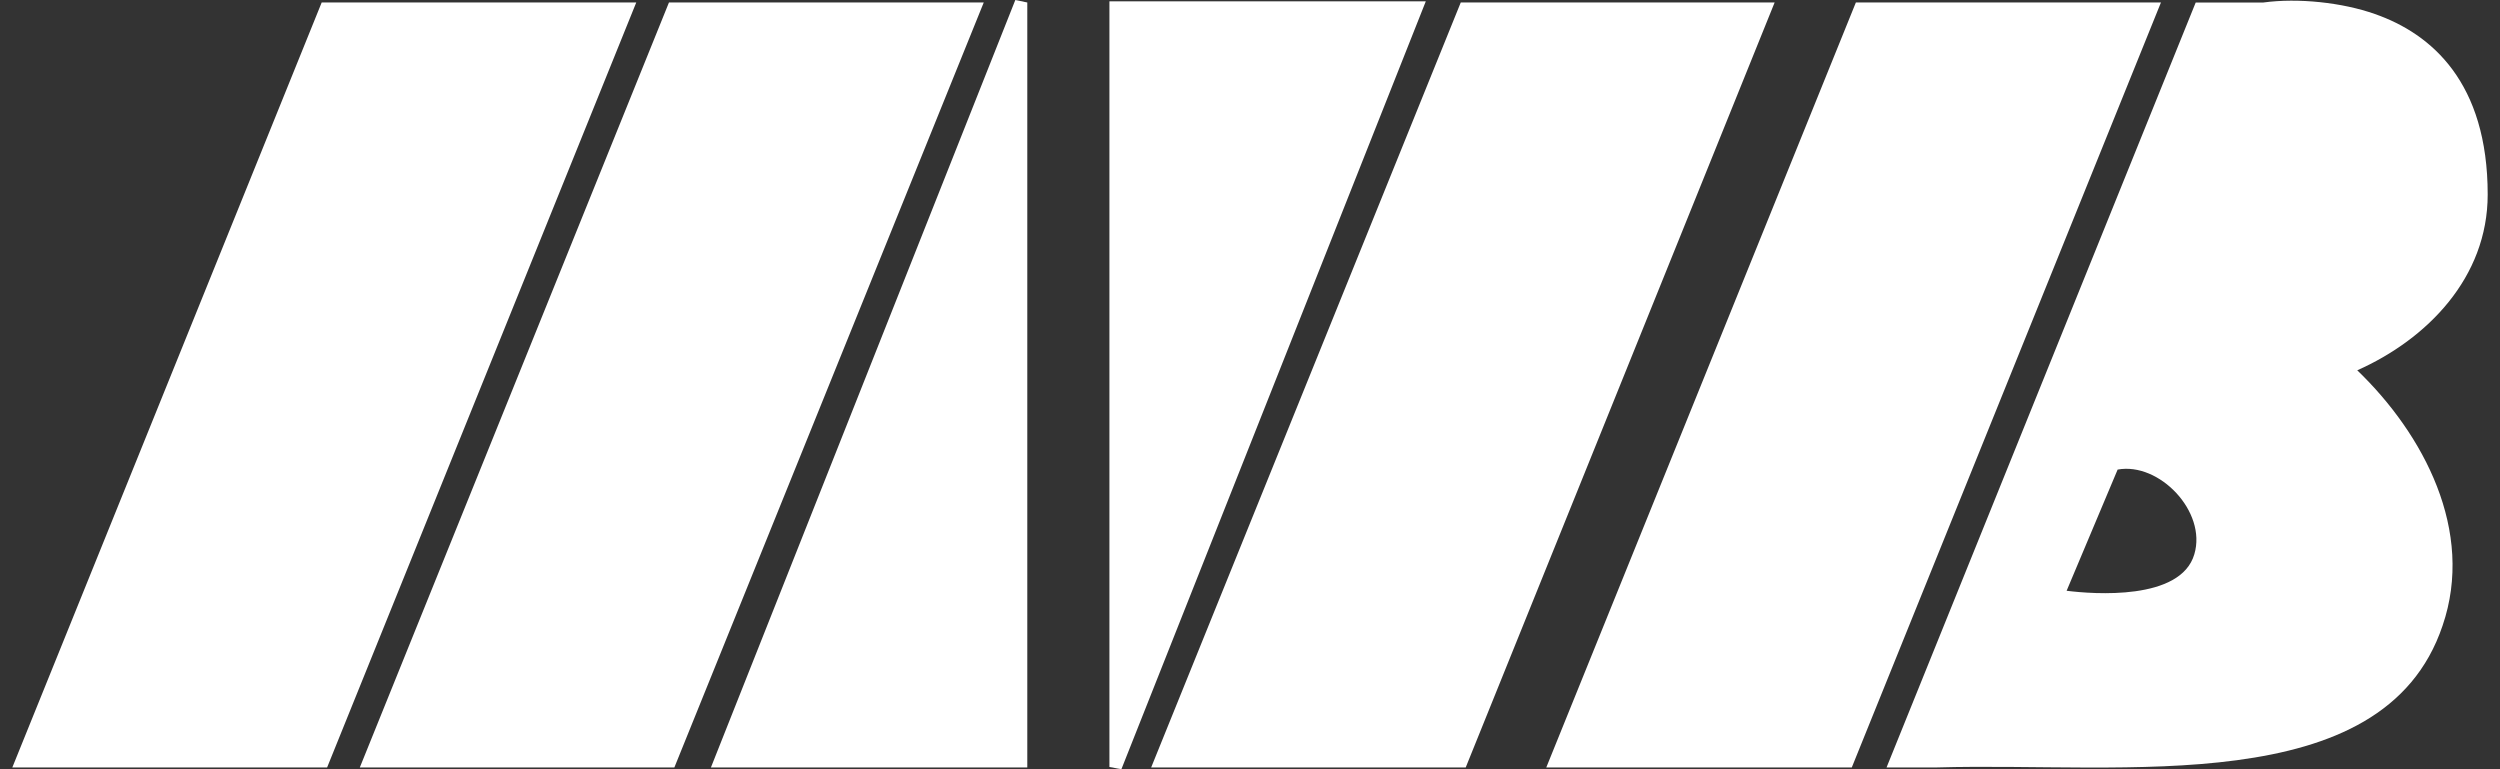 <?xml version="1.0" encoding="utf-8"?>
<!-- Generator: Adobe Illustrator 16.0.0, SVG Export Plug-In . SVG Version: 6.00 Build 0)  -->
<!DOCTYPE svg PUBLIC "-//W3C//DTD SVG 1.1//EN" "http://www.w3.org/Graphics/SVG/1.1/DTD/svg11.dtd">
<svg version="1.1" id="Ebene_1" xmlns="http://www.w3.org/2000/svg" xmlns:xlink="http://www.w3.org/1999/xlink" x="0px" y="0px"
	 width="156px" height="48px" viewBox="1.552 4.167 156 48" enable-background="new 1.552 4.167 156 48" xml:space="preserve">
<rect x="1.552" y="4.167" width="156" height="48" fill="#333333" stroke="none"/>
<polygon fill="#FFFFFF" points="21.625,4.322 2.321,52.055 21.964,52.055 41.254,4.322 "/>
<polygon fill="#FFFFFF" points="43.295,4.322 24.005,52.055 43.633,52.055 62.938,4.322 "/>
<polygon fill="#FFFFFF" points="45.914,52.055 65.655,52.055 65.655,4.322 64.908,4.167 "/>
<polygon fill="#FFFFFF" points="117.358,4.322 98.04,52.055 117.104,52.055 136.395,4.322 "/>
<g>
	<path fill="#FFFFFF" d="M122.427,52.055h-3.154l19.291-47.732h4.224c2.168-0.295,4.928,0,6.956,0.718
		c3.548,1.239,7.04,4.281,7.04,11.264c0,5.182-3.773,9.025-8.139,10.969c4.14,3.984,7.35,10.025,5.322,15.938
		c-1.858,5.52-6.928,7.604-12.841,8.393C135.269,52.393,128.341,51.886,122.427,52.055 M138.479,38.749
		c0.788-2.661-2.196-5.759-4.787-5.28l-3.183,7.562C132.171,41.241,137.634,41.663,138.479,38.749"/>
</g>
<polygon fill="#FFFFFF" points="70.78,4.252 70.78,52.026 71.526,52.168 90.521,4.252 "/>
<polygon fill="#FFFFFF" points="92.703,4.322 73.385,52.055 93.013,52.055 112.289,4.322 "/>
</svg>
